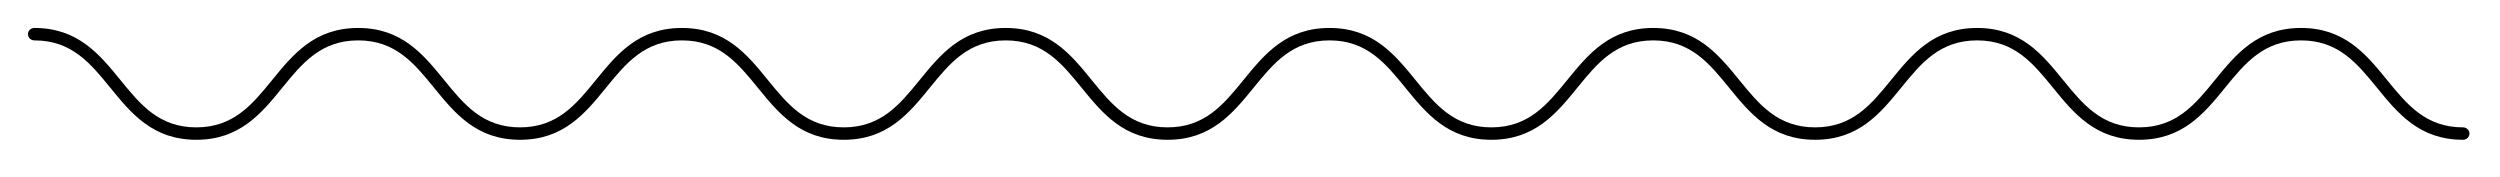 <svg xmlns="http://www.w3.org/2000/svg" xmlns:xlink="http://www.w3.org/1999/xlink" width="268.274" height="18.959" viewBox="0 0 268.274 18.959">
  <defs>
    <path id="path-2" fill-rule="evenodd" d="M135.164-124.658h8.452v8.609h-8.452v-8.609z"/>
    <mask id="mask-3" maskContentUnits="userSpaceOnUse" maskUnits="userSpaceOnUse">
      <rect width="268.274" height="18.959" x="0" y="0" fill="black"/>
      <use fill="white" xlink:href="#path-2"/>
    </mask>
    <path id="path-5" fill-rule="evenodd" d="M124.658 135.162h8.453v8.454h-8.453v-8.454z"/>
    <mask id="mask-6" maskContentUnits="userSpaceOnUse" maskUnits="userSpaceOnUse">
      <rect width="268.274" height="18.959" x="0" y="0" fill="black"/>
      <use fill="white" xlink:href="#path-5"/>
    </mask>
  </defs>
  <g transform="rotate(90 134.137 9.479)">
    <path fill="rgb(0,0,0)" fill-rule="evenodd" d="M128.325 140.616c-.368 0-.667-.31-.667-.692 0-4.68 2.843-6.992 5.588-9.229 2.613-2.129 5.079-4.135 5.079-8.14 0-4.005-2.466-6.015-5.079-8.142-2.747-2.238-5.588-4.55-5.588-9.229 0-4.68 2.841-6.992 5.588-9.229 2.613-2.127 5.079-4.135 5.079-8.142 0-4.005-2.466-6.012-5.079-8.14-2.746-2.236-5.588-4.55-5.588-9.229 0-4.68 2.841-6.993 5.588-9.229 2.613-2.127 5.079-4.137 5.079-8.144 0-4.005-2.466-6.014-5.079-8.142-2.746-2.236-5.588-4.551-5.588-9.231 0-4.68 2.841-6.993 5.588-9.229 2.613-2.127 5.079-4.137 5.079-8.142 0-4.009-2.466-6.015-5.079-8.144C130.499 7.941 127.658 5.629 127.658.947c0-4.678 2.841-6.99 5.588-9.228 2.613-2.125 5.079-4.134 5.079-8.14 0-4.005-2.466-6.012-5.079-8.139-2.746-2.24-5.588-4.551-5.588-9.231 0-4.68 2.841-6.993 5.588-9.231 2.613-2.127 5.079-4.134 5.079-8.142s-2.466-6.019-5.079-8.148c-2.747-2.236-5.588-4.551-5.588-9.233 0-4.678 2.841-6.993 5.588-9.229 2.613-2.129 5.079-4.137 5.079-8.144 0-4.012-2.466-6.021-5.079-8.149-2.747-2.24-5.588-4.555-5.588-9.238 0-4.682 2.841-6.997 5.588-9.236 2.613-2.129 5.079-4.139 5.079-8.149 0-.382.297-.692.666-.692s.667.31.667.692c0 4.682-2.841 6.997-5.588 9.236-2.61 2.129-5.077 4.139-5.077 8.149 0 4.012 2.467 6.021 5.077 8.149C136.817-92.917 139.658-90.601 139.658-85.918c0 4.68-2.841 6.993-5.588 9.231-2.61 2.127-5.077 4.135-5.077 8.142 0 4.009 2.467 6.019 5.077 8.146 2.747 2.238 5.588 4.553 5.588 9.235 0 4.68-2.841 6.993-5.588 9.231-2.61 2.127-5.077 4.135-5.077 8.142s2.467 6.015 5.077 8.142c2.747 2.236 5.588 4.551 5.588 9.228 0 4.678-2.841 6.992-5.588 9.228-2.61 2.127-5.077 4.135-5.077 8.14 0 4.007 2.467 6.015 5.077 8.142 2.746 2.238 5.588 4.551 5.588 9.233 0 4.68-2.841 6.992-5.588 9.229-2.61 2.129-5.077 4.137-5.077 8.142 0 4.009 2.467 6.017 5.077 8.144C136.817 46.076 139.658 48.388 139.658 53.067c0 4.682-2.841 6.993-5.588 9.231-2.61 2.129-5.077 4.135-5.077 8.142 0 4.005 2.467 6.015 5.077 8.142 2.747 2.236 5.588 4.55 5.588 9.228 0 4.682-2.843 6.993-5.588 9.231-2.61 2.129-5.077 4.134-5.077 8.14 0 4.005 2.467 6.014 5.077 8.142 2.747 2.236 5.588 4.55 5.588 9.229 0 4.678-2.841 6.992-5.588 9.228-2.61 2.127-5.077 4.137-5.077 8.142 0 .382-.299.692-.667.692"/>
    <g>
      <use fill="none" xlink:href="#path-2"/>
      <g mask="url(#mask-3)">
        <path fill="rgb(0,0,0)" fill-rule="evenodd" d="M143.617-120.354c0 2.378-1.892 4.305-4.226 4.305s-4.226-1.927-4.226-4.305c0-2.378 1.892-4.305 4.226-4.305s4.226 1.927 4.226 4.305"/>
      </g>
    </g>
    <g>
      <use fill="none" xlink:href="#path-5"/>
      <g mask="url(#mask-6)">
        <path fill="rgb(0,0,0)" fill-rule="evenodd" d="M133.11 139.39c0 2.333-1.892 4.226-4.226 4.226s-4.226-1.894-4.226-4.226c0-2.335 1.892-4.228 4.226-4.228s4.226 1.894 4.226 4.228"/>
      </g>
    </g>
  </g>
</svg>
